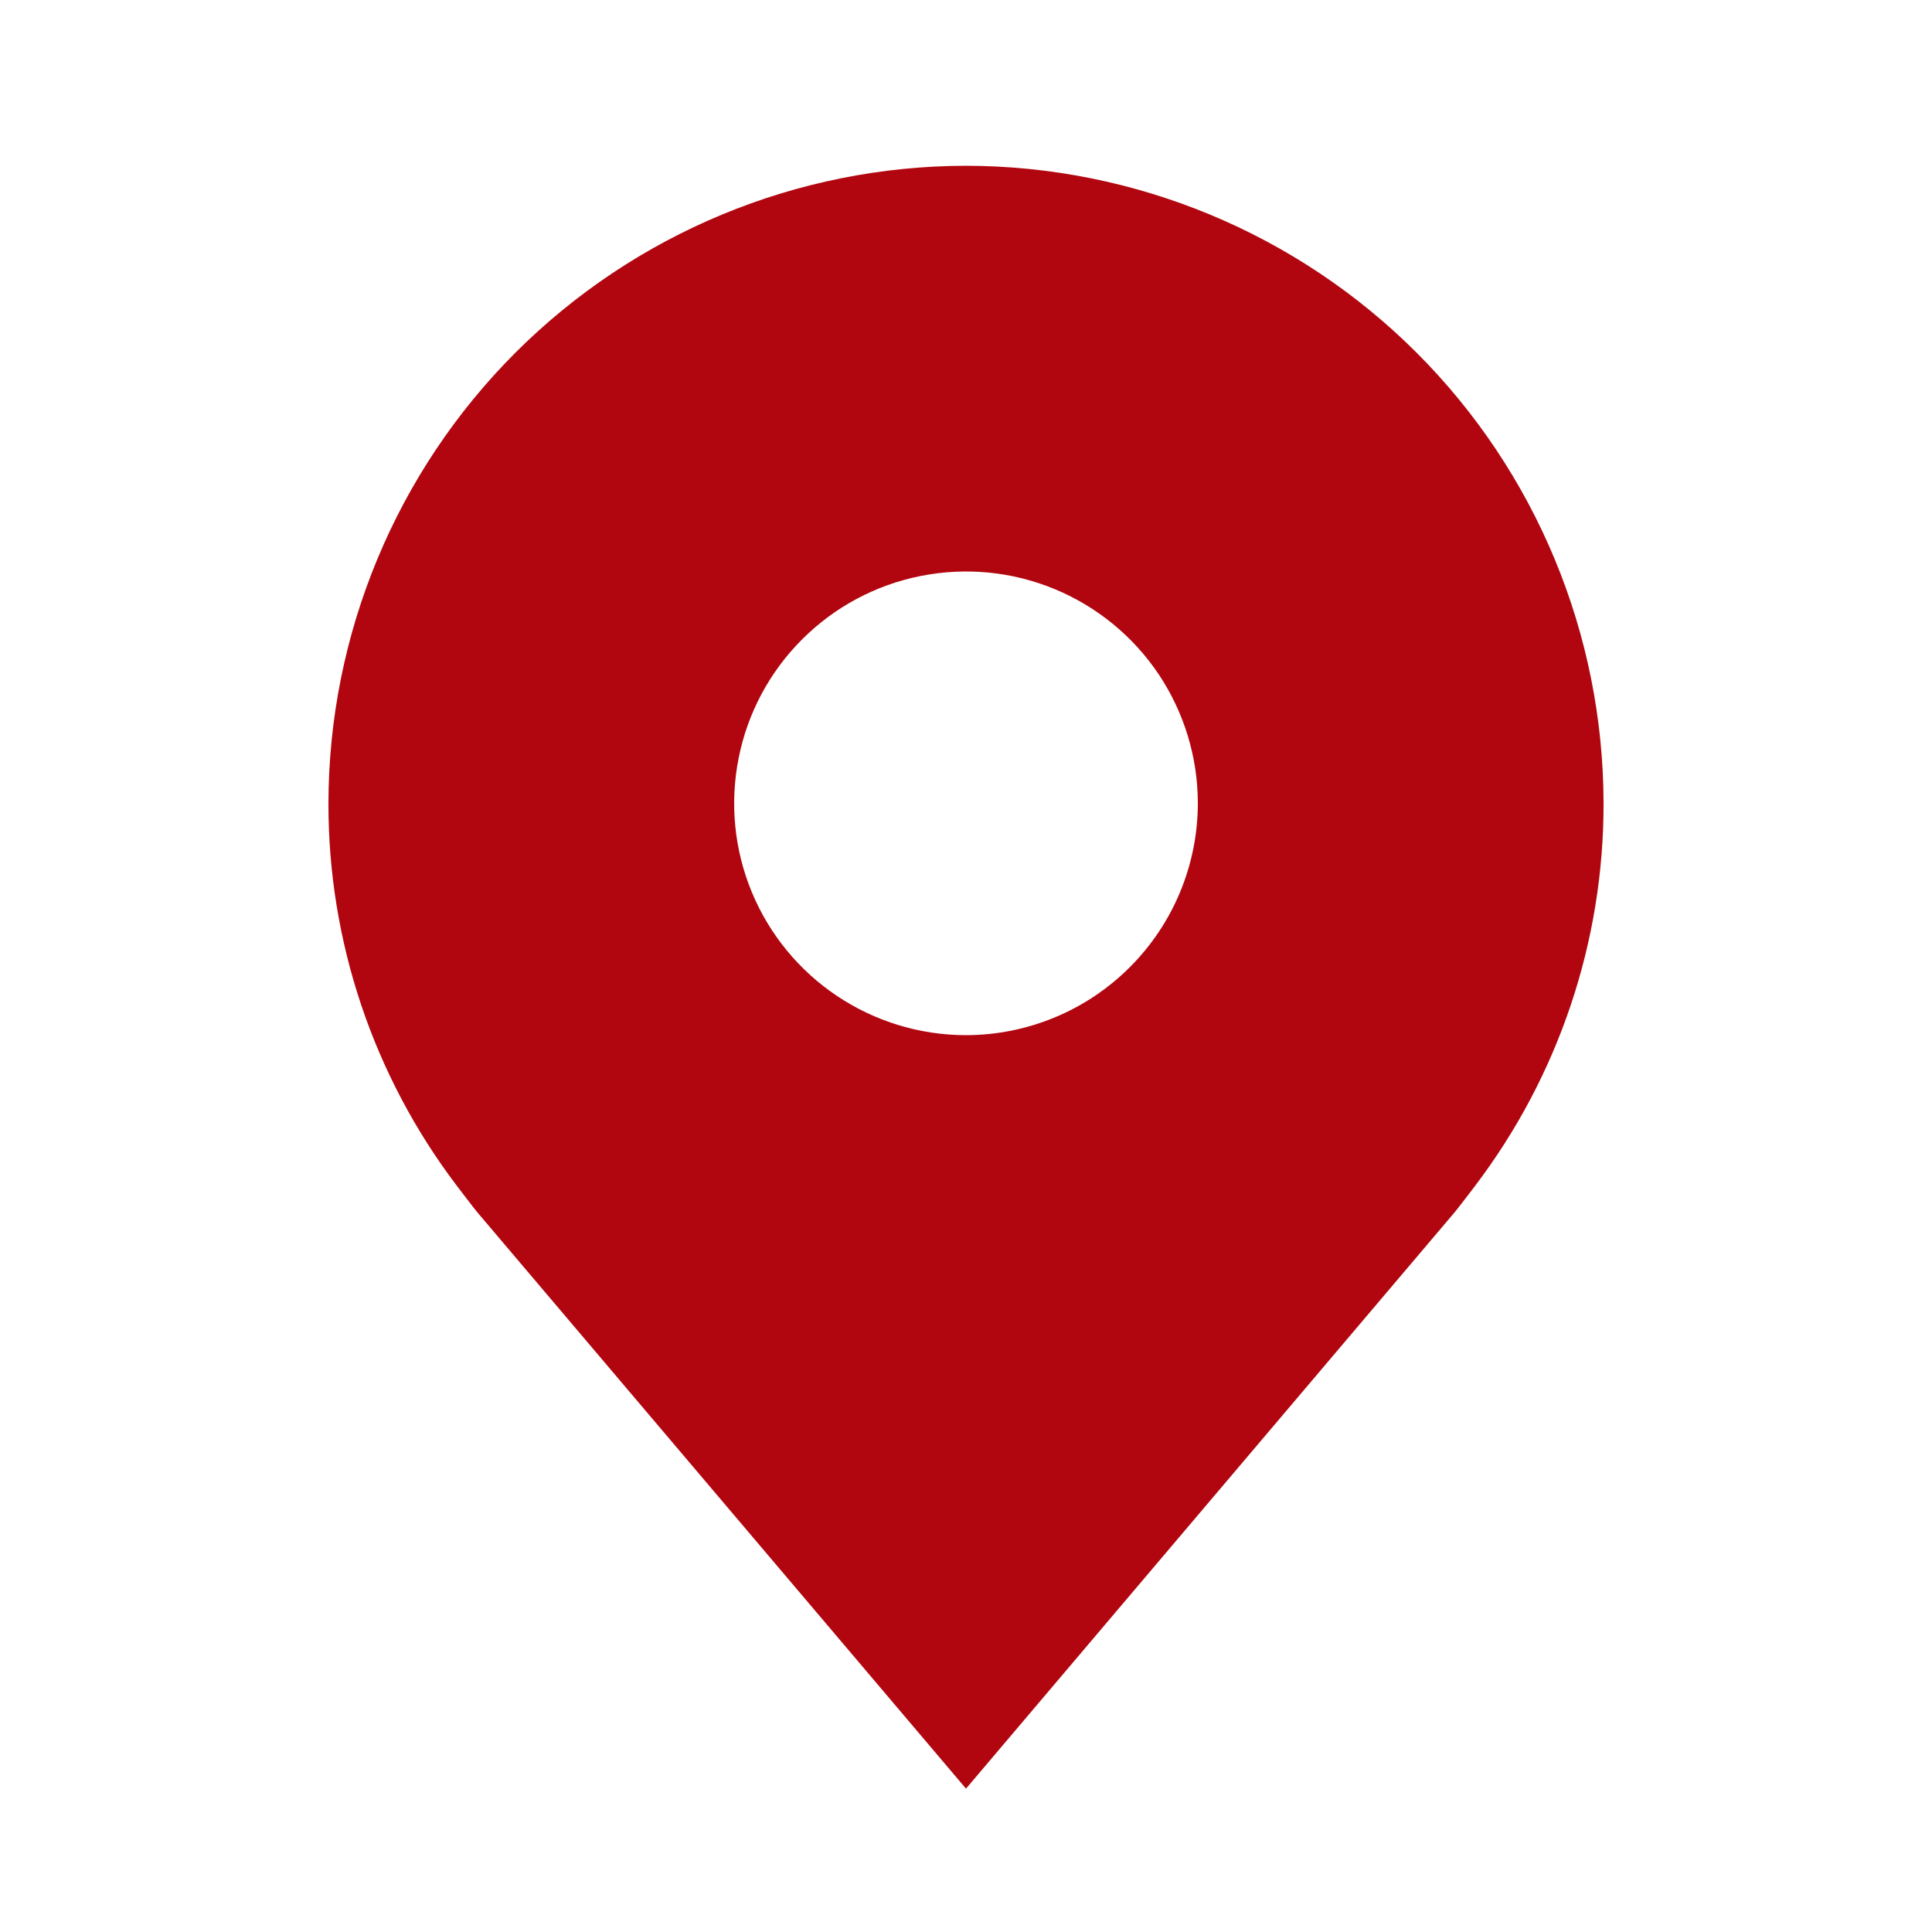 <svg width="25" height="25" viewBox="0 0 25 25" fill="none" xmlns="http://www.w3.org/2000/svg">
<path d="M12.5 2.145C10.313 2.148 8.216 3.018 6.669 4.564C5.123 6.111 4.253 8.208 4.25 10.395C4.247 12.182 4.831 13.921 5.912 15.345C5.912 15.345 6.137 15.641 6.174 15.684L12.5 23.145L18.829 15.68C18.862 15.641 19.088 15.345 19.088 15.345L19.089 15.343C20.169 13.92 20.753 12.182 20.75 10.395C20.747 8.208 19.878 6.111 18.331 4.564C16.784 3.018 14.687 2.148 12.5 2.145ZM12.5 13.395C11.907 13.395 11.327 13.219 10.833 12.889C10.34 12.56 9.955 12.091 9.728 11.543C9.501 10.995 9.442 10.392 9.558 9.81C9.673 9.228 9.959 8.693 10.379 8.274C10.798 7.854 11.333 7.568 11.915 7.453C12.497 7.337 13.1 7.396 13.648 7.623C14.196 7.85 14.665 8.235 14.995 8.728C15.324 9.222 15.5 9.802 15.5 10.395C15.499 11.19 15.183 11.953 14.62 12.515C14.058 13.078 13.295 13.394 12.5 13.395Z" fill="#B1060F"/>
</svg>
